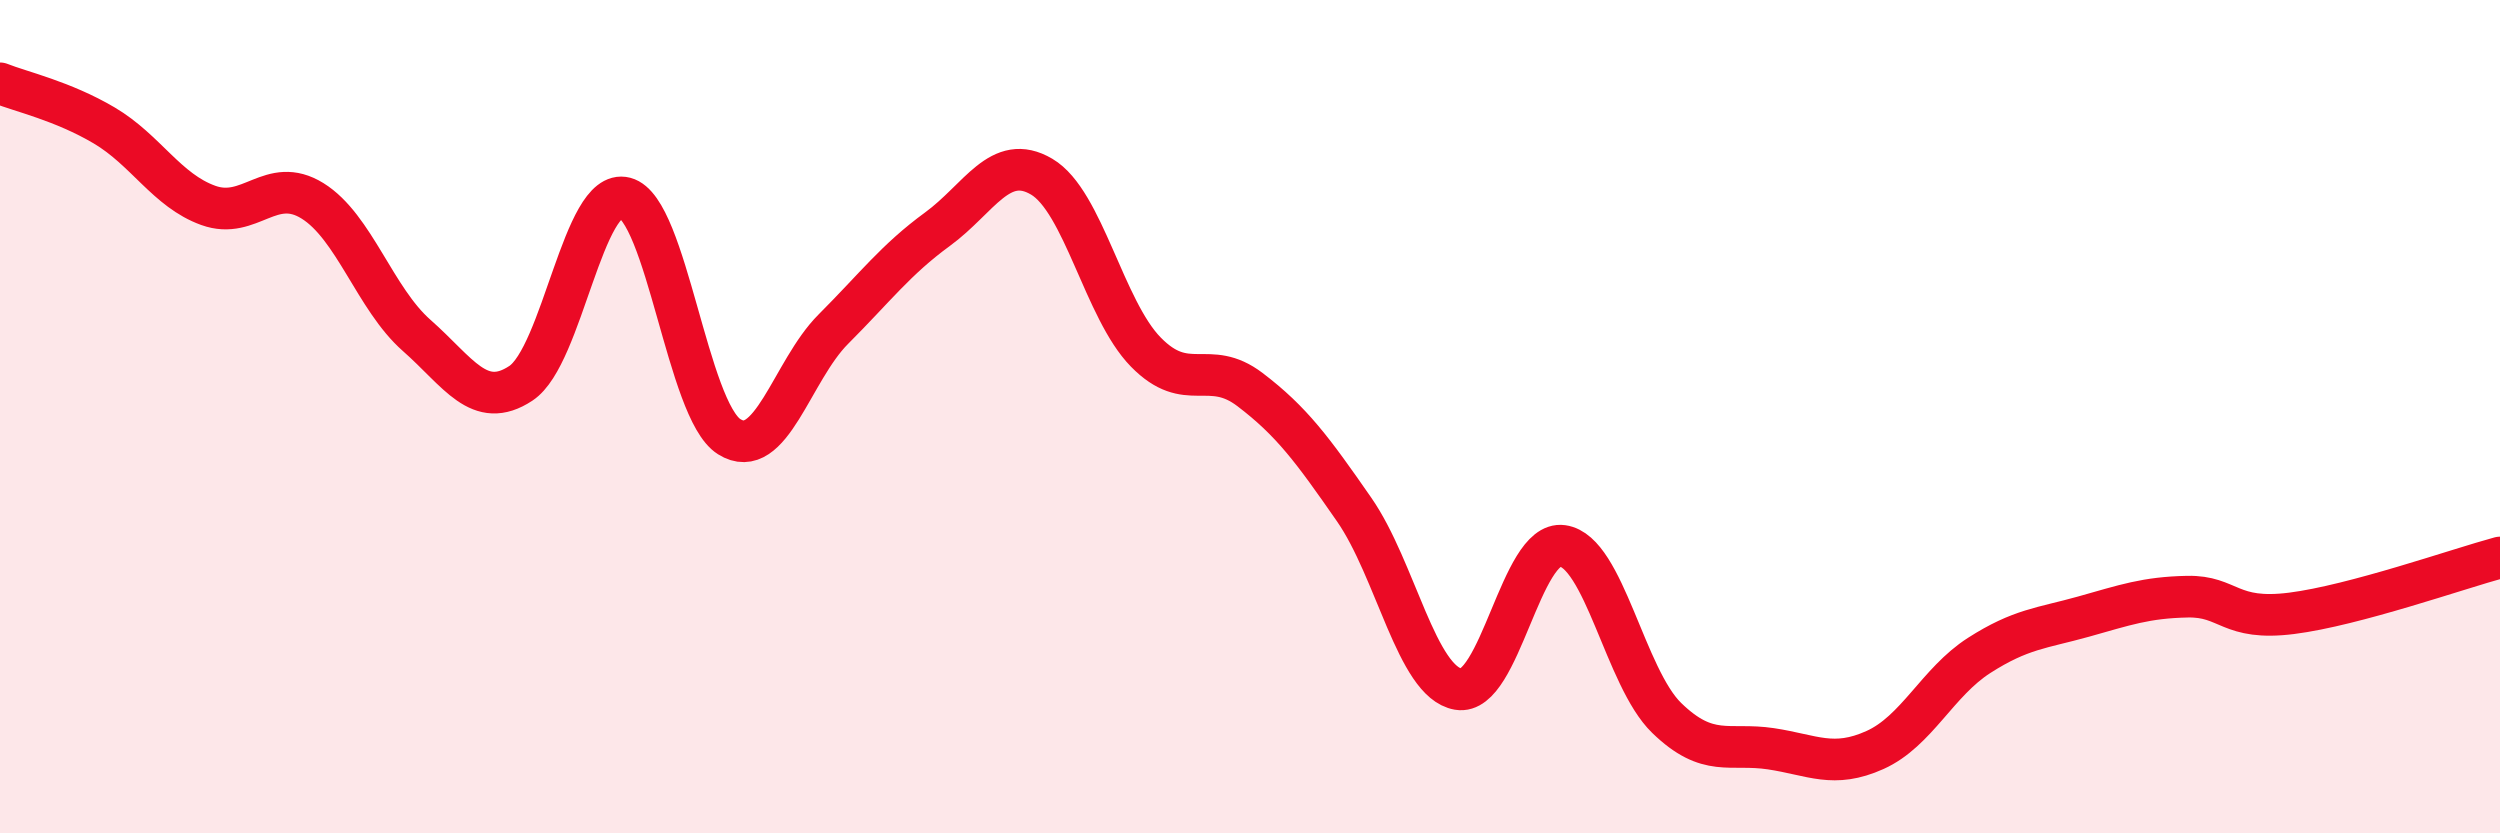 
    <svg width="60" height="20" viewBox="0 0 60 20" xmlns="http://www.w3.org/2000/svg">
      <path
        d="M 0,2 C 0.5,2.2 1.5,2.42 2.5,3.01 C 3.5,3.6 4,4.57 5,4.93 C 6,5.29 6.5,4.2 7.5,4.82 C 8.5,5.44 9,7.17 10,8.05 C 11,8.93 11.5,9.86 12.5,9.2 C 13.5,8.54 14,4.49 15,4.75 C 16,5.01 16.5,9.85 17.5,10.48 C 18.5,11.11 19,8.9 20,7.9 C 21,6.9 21.5,6.23 22.5,5.5 C 23.5,4.77 24,3.65 25,4.24 C 26,4.83 26.5,7.43 27.5,8.45 C 28.5,9.47 29,8.59 30,9.35 C 31,10.11 31.5,10.79 32.5,12.23 C 33.5,13.67 34,16.37 35,16.54 C 36,16.71 36.5,12.96 37.5,13.1 C 38.5,13.24 39,16.26 40,17.23 C 41,18.2 41.5,17.82 42.5,17.97 C 43.5,18.12 44,18.45 45,18 C 46,17.55 46.5,16.37 47.5,15.73 C 48.5,15.09 49,15.08 50,14.8 C 51,14.52 51.5,14.34 52.5,14.32 C 53.5,14.3 53.5,14.91 55,14.72 C 56.5,14.53 59,13.65 60,13.38L60 20L0 20Z"
        fill="#EB0A25"
        opacity="0.1"
        stroke-linecap="round"
        stroke-linejoin="round"
      />
      <path
        d="M 0,2 C 0.5,2.2 1.5,2.42 2.5,3.01 C 3.5,3.6 4,4.57 5,4.93 C 6,5.29 6.5,4.2 7.5,4.82 C 8.5,5.44 9,7.17 10,8.05 C 11,8.93 11.5,9.86 12.5,9.2 C 13.5,8.54 14,4.49 15,4.75 C 16,5.01 16.5,9.85 17.5,10.48 C 18.5,11.11 19,8.9 20,7.9 C 21,6.9 21.5,6.23 22.5,5.5 C 23.5,4.77 24,3.65 25,4.24 C 26,4.83 26.5,7.43 27.5,8.45 C 28.5,9.47 29,8.59 30,9.35 C 31,10.11 31.5,10.79 32.5,12.23 C 33.5,13.67 34,16.37 35,16.54 C 36,16.71 36.5,12.96 37.5,13.1 C 38.5,13.24 39,16.26 40,17.23 C 41,18.2 41.5,17.82 42.5,17.97 C 43.5,18.12 44,18.45 45,18 C 46,17.55 46.5,16.37 47.5,15.73 C 48.5,15.09 49,15.08 50,14.8 C 51,14.52 51.5,14.34 52.5,14.32 C 53.5,14.3 53.5,14.91 55,14.72 C 56.5,14.53 59,13.65 60,13.38"
        stroke="#EB0A25"
        stroke-width="1"
        fill="none"
        stroke-linecap="round"
        stroke-linejoin="round"
      />
    </svg>
  